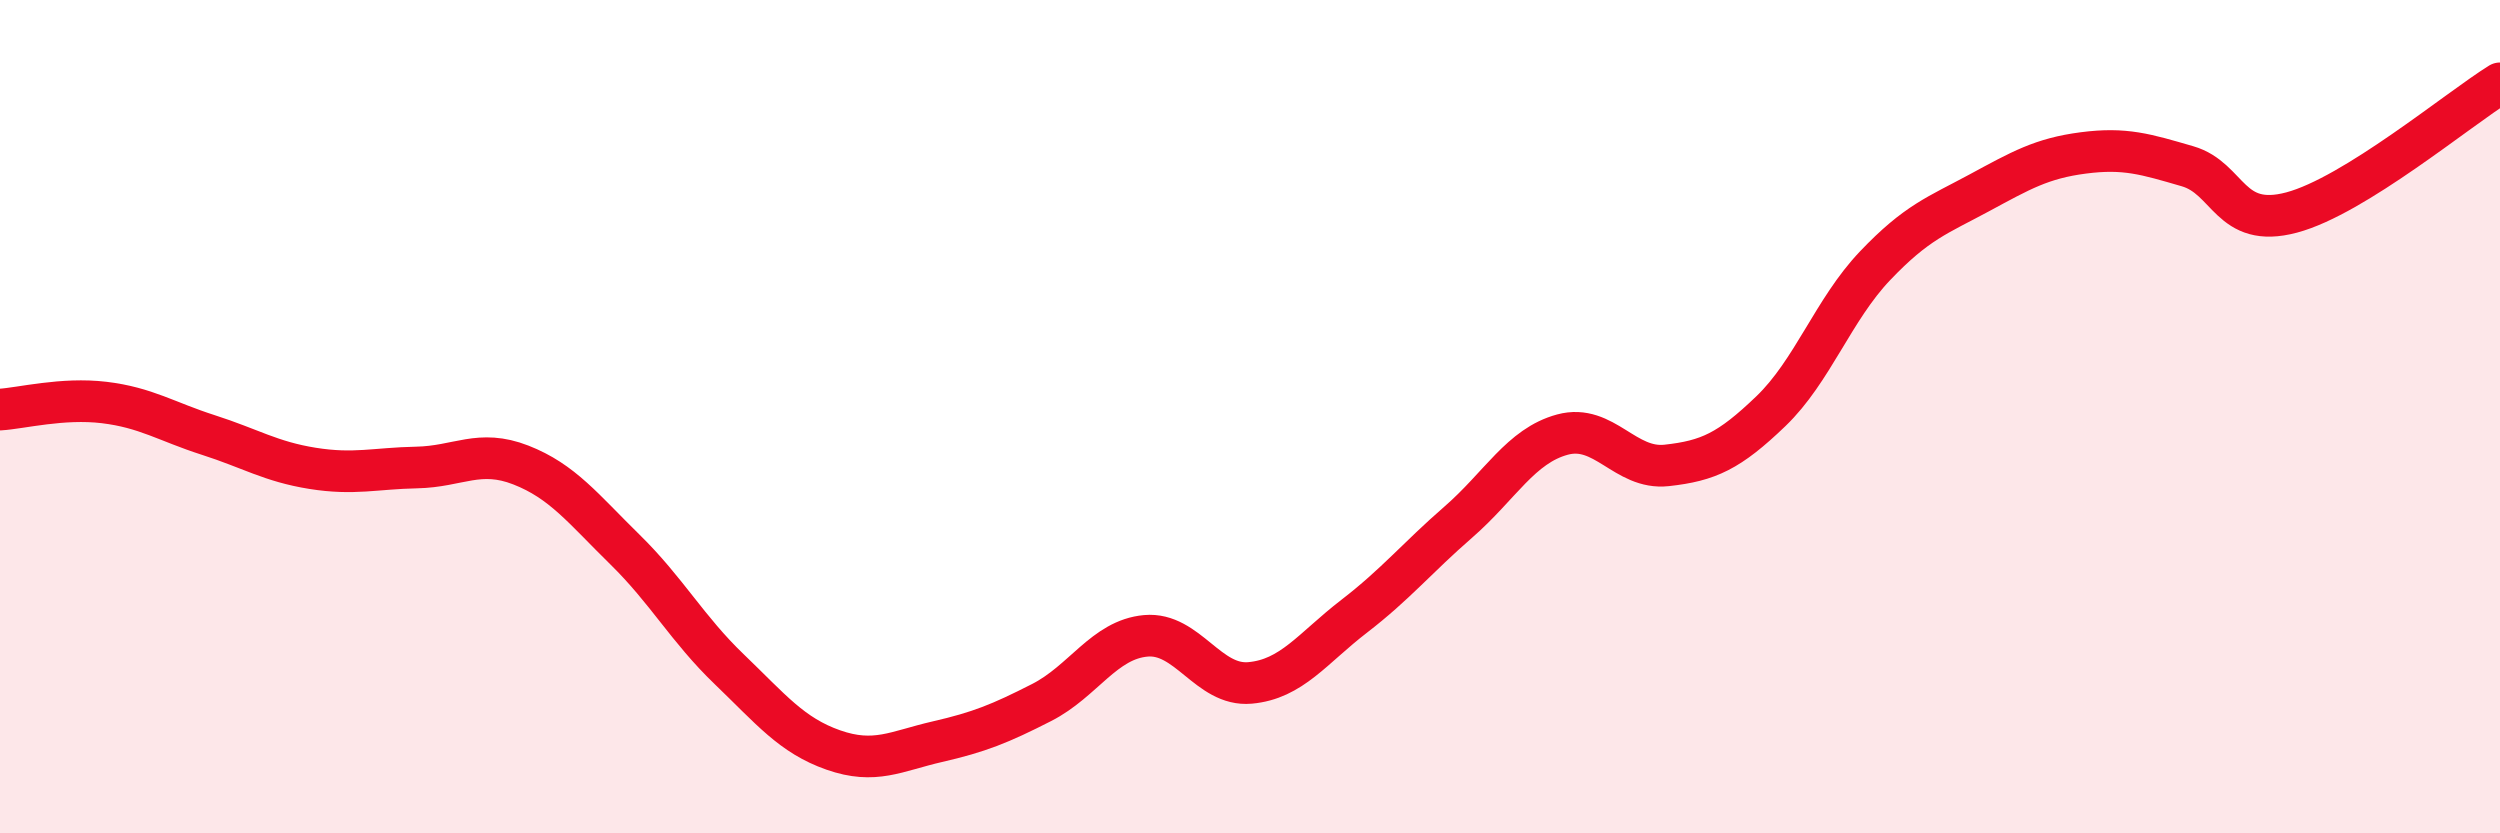 
    <svg width="60" height="20" viewBox="0 0 60 20" xmlns="http://www.w3.org/2000/svg">
      <path
        d="M 0,9.83 C 0.5,9.8 1.5,9.54 2.5,9.66 C 3.5,9.78 4,10.12 5,10.44 C 6,10.76 6.5,11.08 7.5,11.24 C 8.5,11.4 9,11.24 10,11.22 C 11,11.2 11.5,10.77 12.5,11.16 C 13.5,11.55 14,12.21 15,13.19 C 16,14.17 16.5,15.1 17.5,16.06 C 18.5,17.02 19,17.65 20,18 C 21,18.35 21.5,18.03 22.5,17.8 C 23.5,17.57 24,17.37 25,16.86 C 26,16.35 26.5,15.35 27.5,15.26 C 28.5,15.17 29,16.48 30,16.39 C 31,16.3 31.5,15.56 32.5,14.79 C 33.5,14.02 34,13.4 35,12.53 C 36,11.66 36.5,10.7 37.5,10.43 C 38.5,10.16 39,11.28 40,11.17 C 41,11.06 41.5,10.83 42.5,9.87 C 43.5,8.91 44,7.43 45,6.38 C 46,5.33 46.5,5.17 47.5,4.63 C 48.5,4.09 49,3.8 50,3.67 C 51,3.54 51.5,3.7 52.5,3.99 C 53.5,4.28 53.5,5.5 55,5.1 C 56.5,4.7 59,2.62 60,2L60 20L0 20Z"
        fill="#EB0A25"
        opacity="0.1"
        stroke-linecap="round"
        stroke-linejoin="round"
      />
      <path
        d="M 0,9.83 C 0.5,9.8 1.5,9.54 2.5,9.66 C 3.5,9.78 4,10.12 5,10.44 C 6,10.76 6.5,11.08 7.5,11.24 C 8.5,11.4 9,11.24 10,11.22 C 11,11.2 11.5,10.77 12.5,11.16 C 13.5,11.55 14,12.21 15,13.19 C 16,14.17 16.5,15.1 17.5,16.06 C 18.5,17.02 19,17.65 20,18 C 21,18.35 21.5,18.03 22.5,17.8 C 23.5,17.57 24,17.37 25,16.86 C 26,16.35 26.5,15.35 27.5,15.26 C 28.5,15.17 29,16.48 30,16.39 C 31,16.3 31.5,15.56 32.5,14.79 C 33.5,14.02 34,13.4 35,12.53 C 36,11.66 36.5,10.7 37.5,10.43 C 38.5,10.16 39,11.28 40,11.17 C 41,11.06 41.5,10.83 42.5,9.87 C 43.5,8.91 44,7.43 45,6.38 C 46,5.33 46.5,5.17 47.5,4.63 C 48.5,4.09 49,3.8 50,3.67 C 51,3.54 51.5,3.7 52.5,3.99 C 53.5,4.28 53.5,5.5 55,5.1 C 56.5,4.7 59,2.62 60,2"
        stroke="#EB0A25"
        stroke-width="1"
        fill="none"
        stroke-linecap="round"
        stroke-linejoin="round"
      />
    </svg>
  